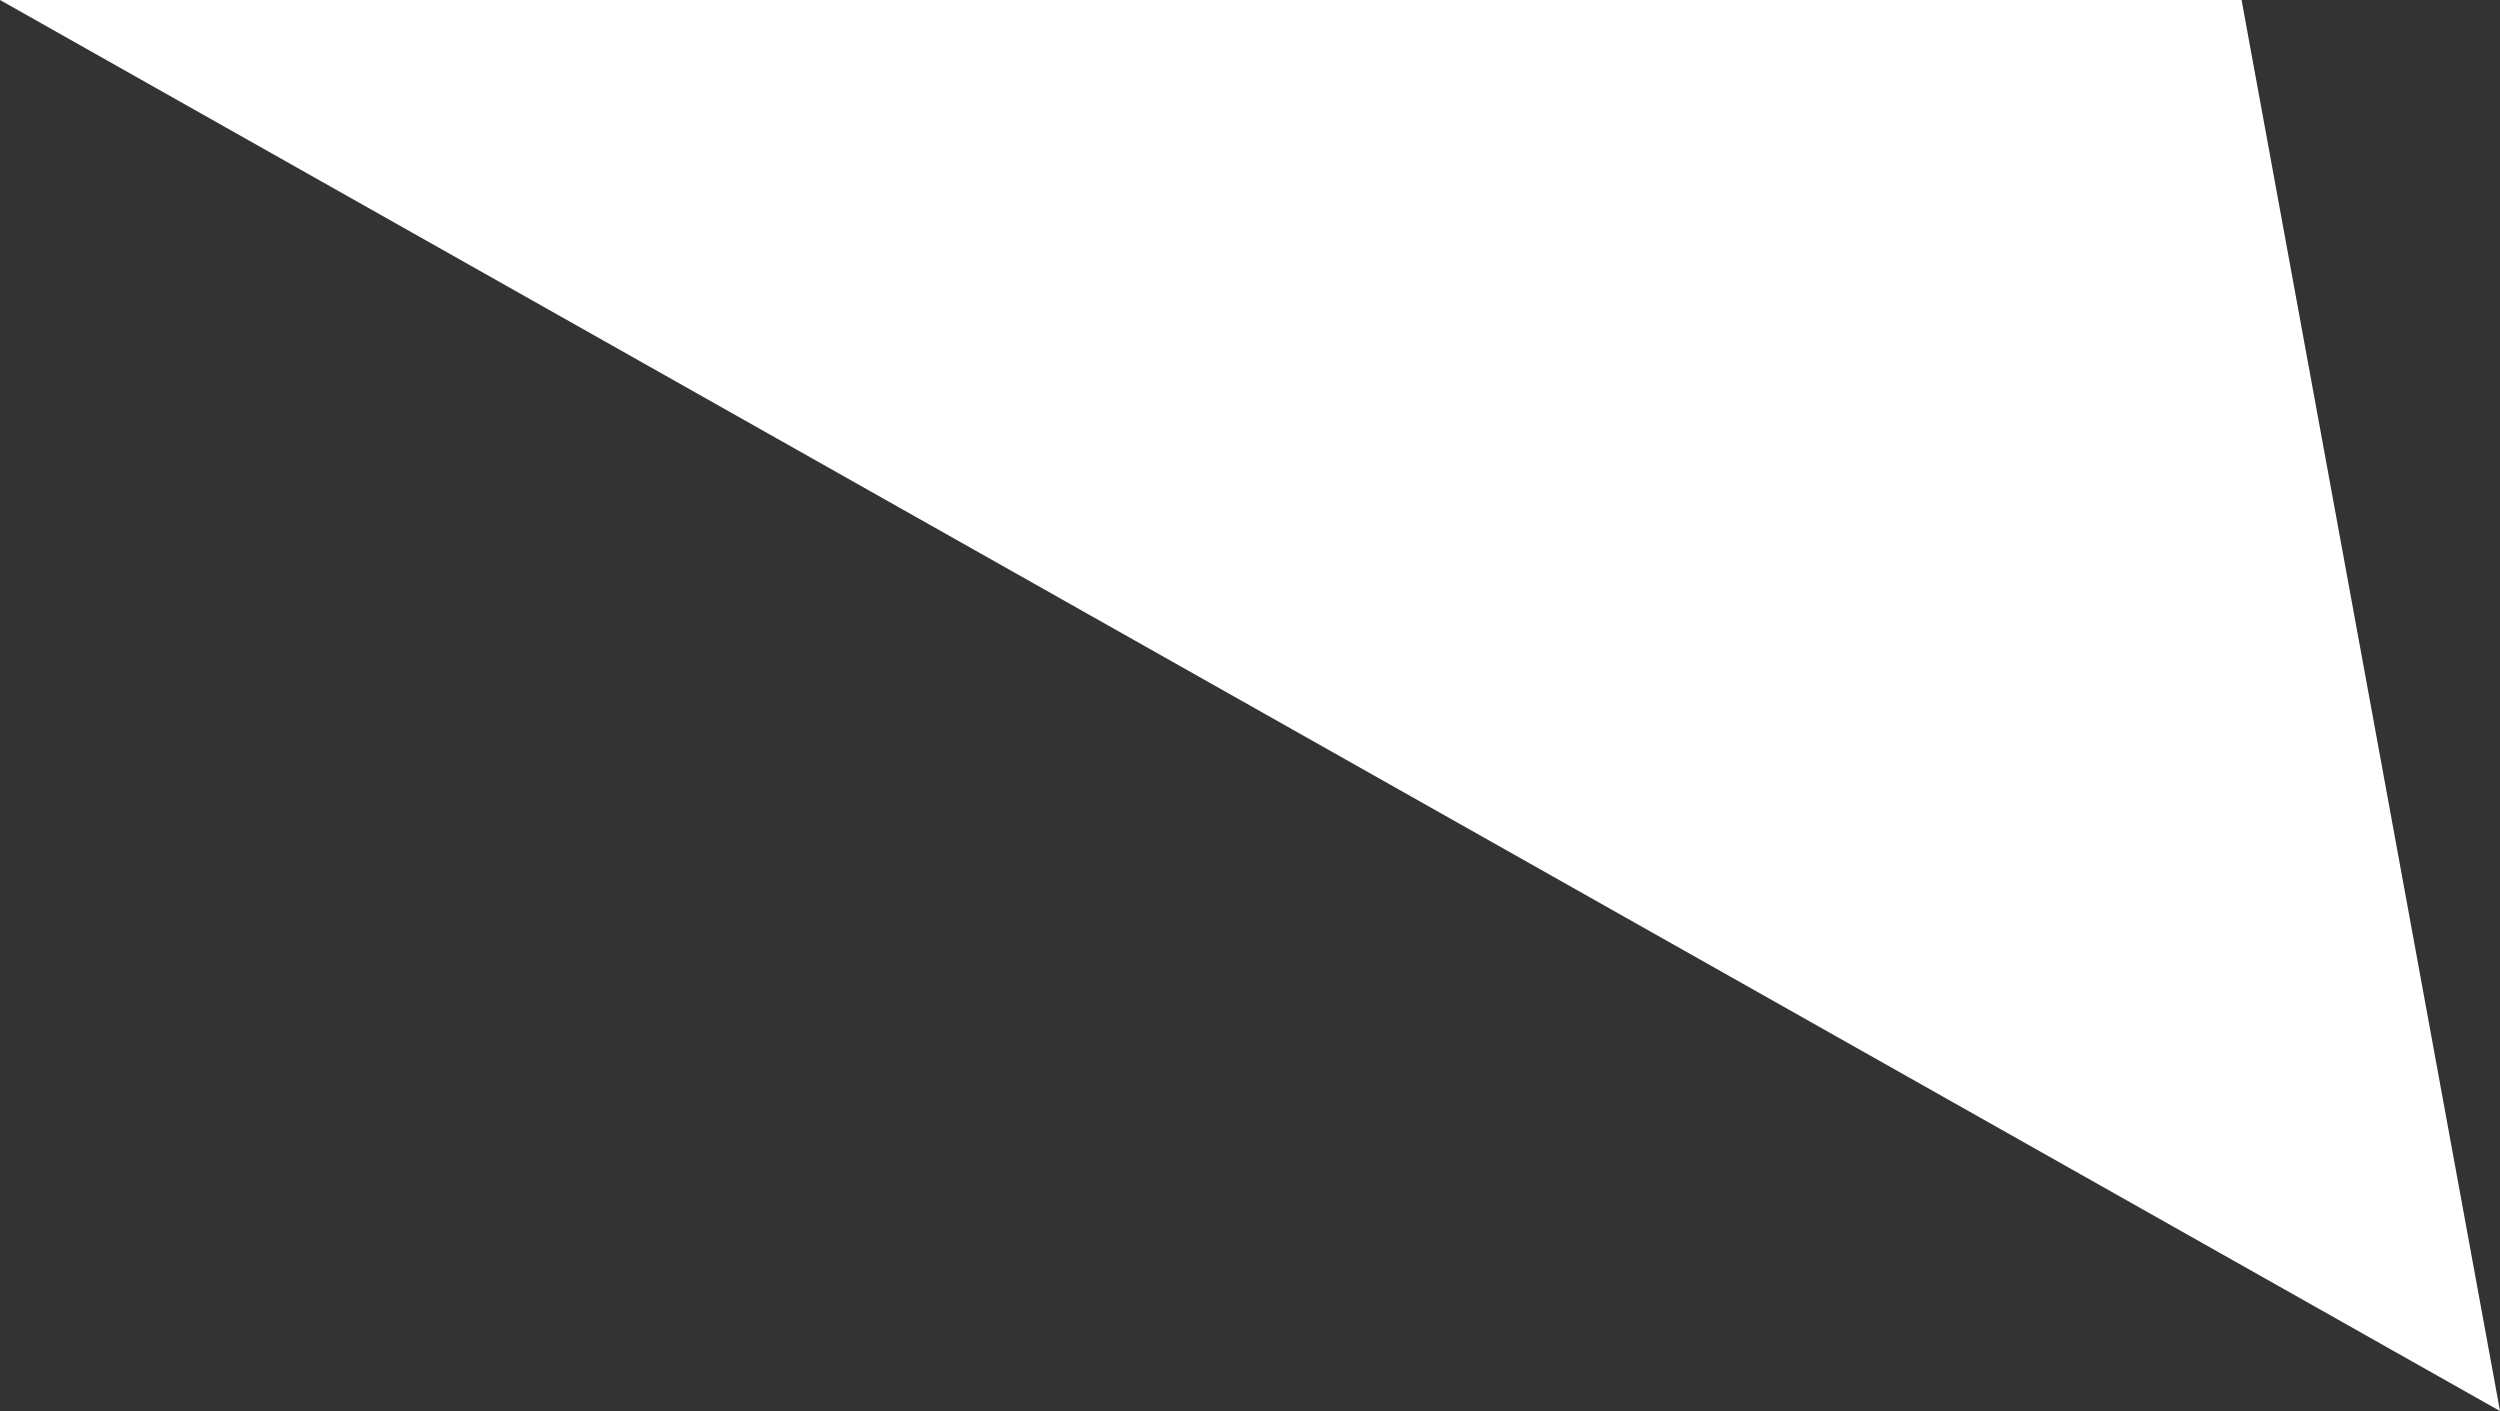 <svg xmlns="http://www.w3.org/2000/svg" width="31.615" height="17.844" viewBox="0 0 31.615 17.844">
  <rect x="0" y="0" width="31.615" height="17.844" fill="#333333" stroke="none"/>
  <path id="パス_13943" data-name="パス 13943" d="M31.615,17.844,0,0H28.347Z" fill="#fff"/>
</svg>

